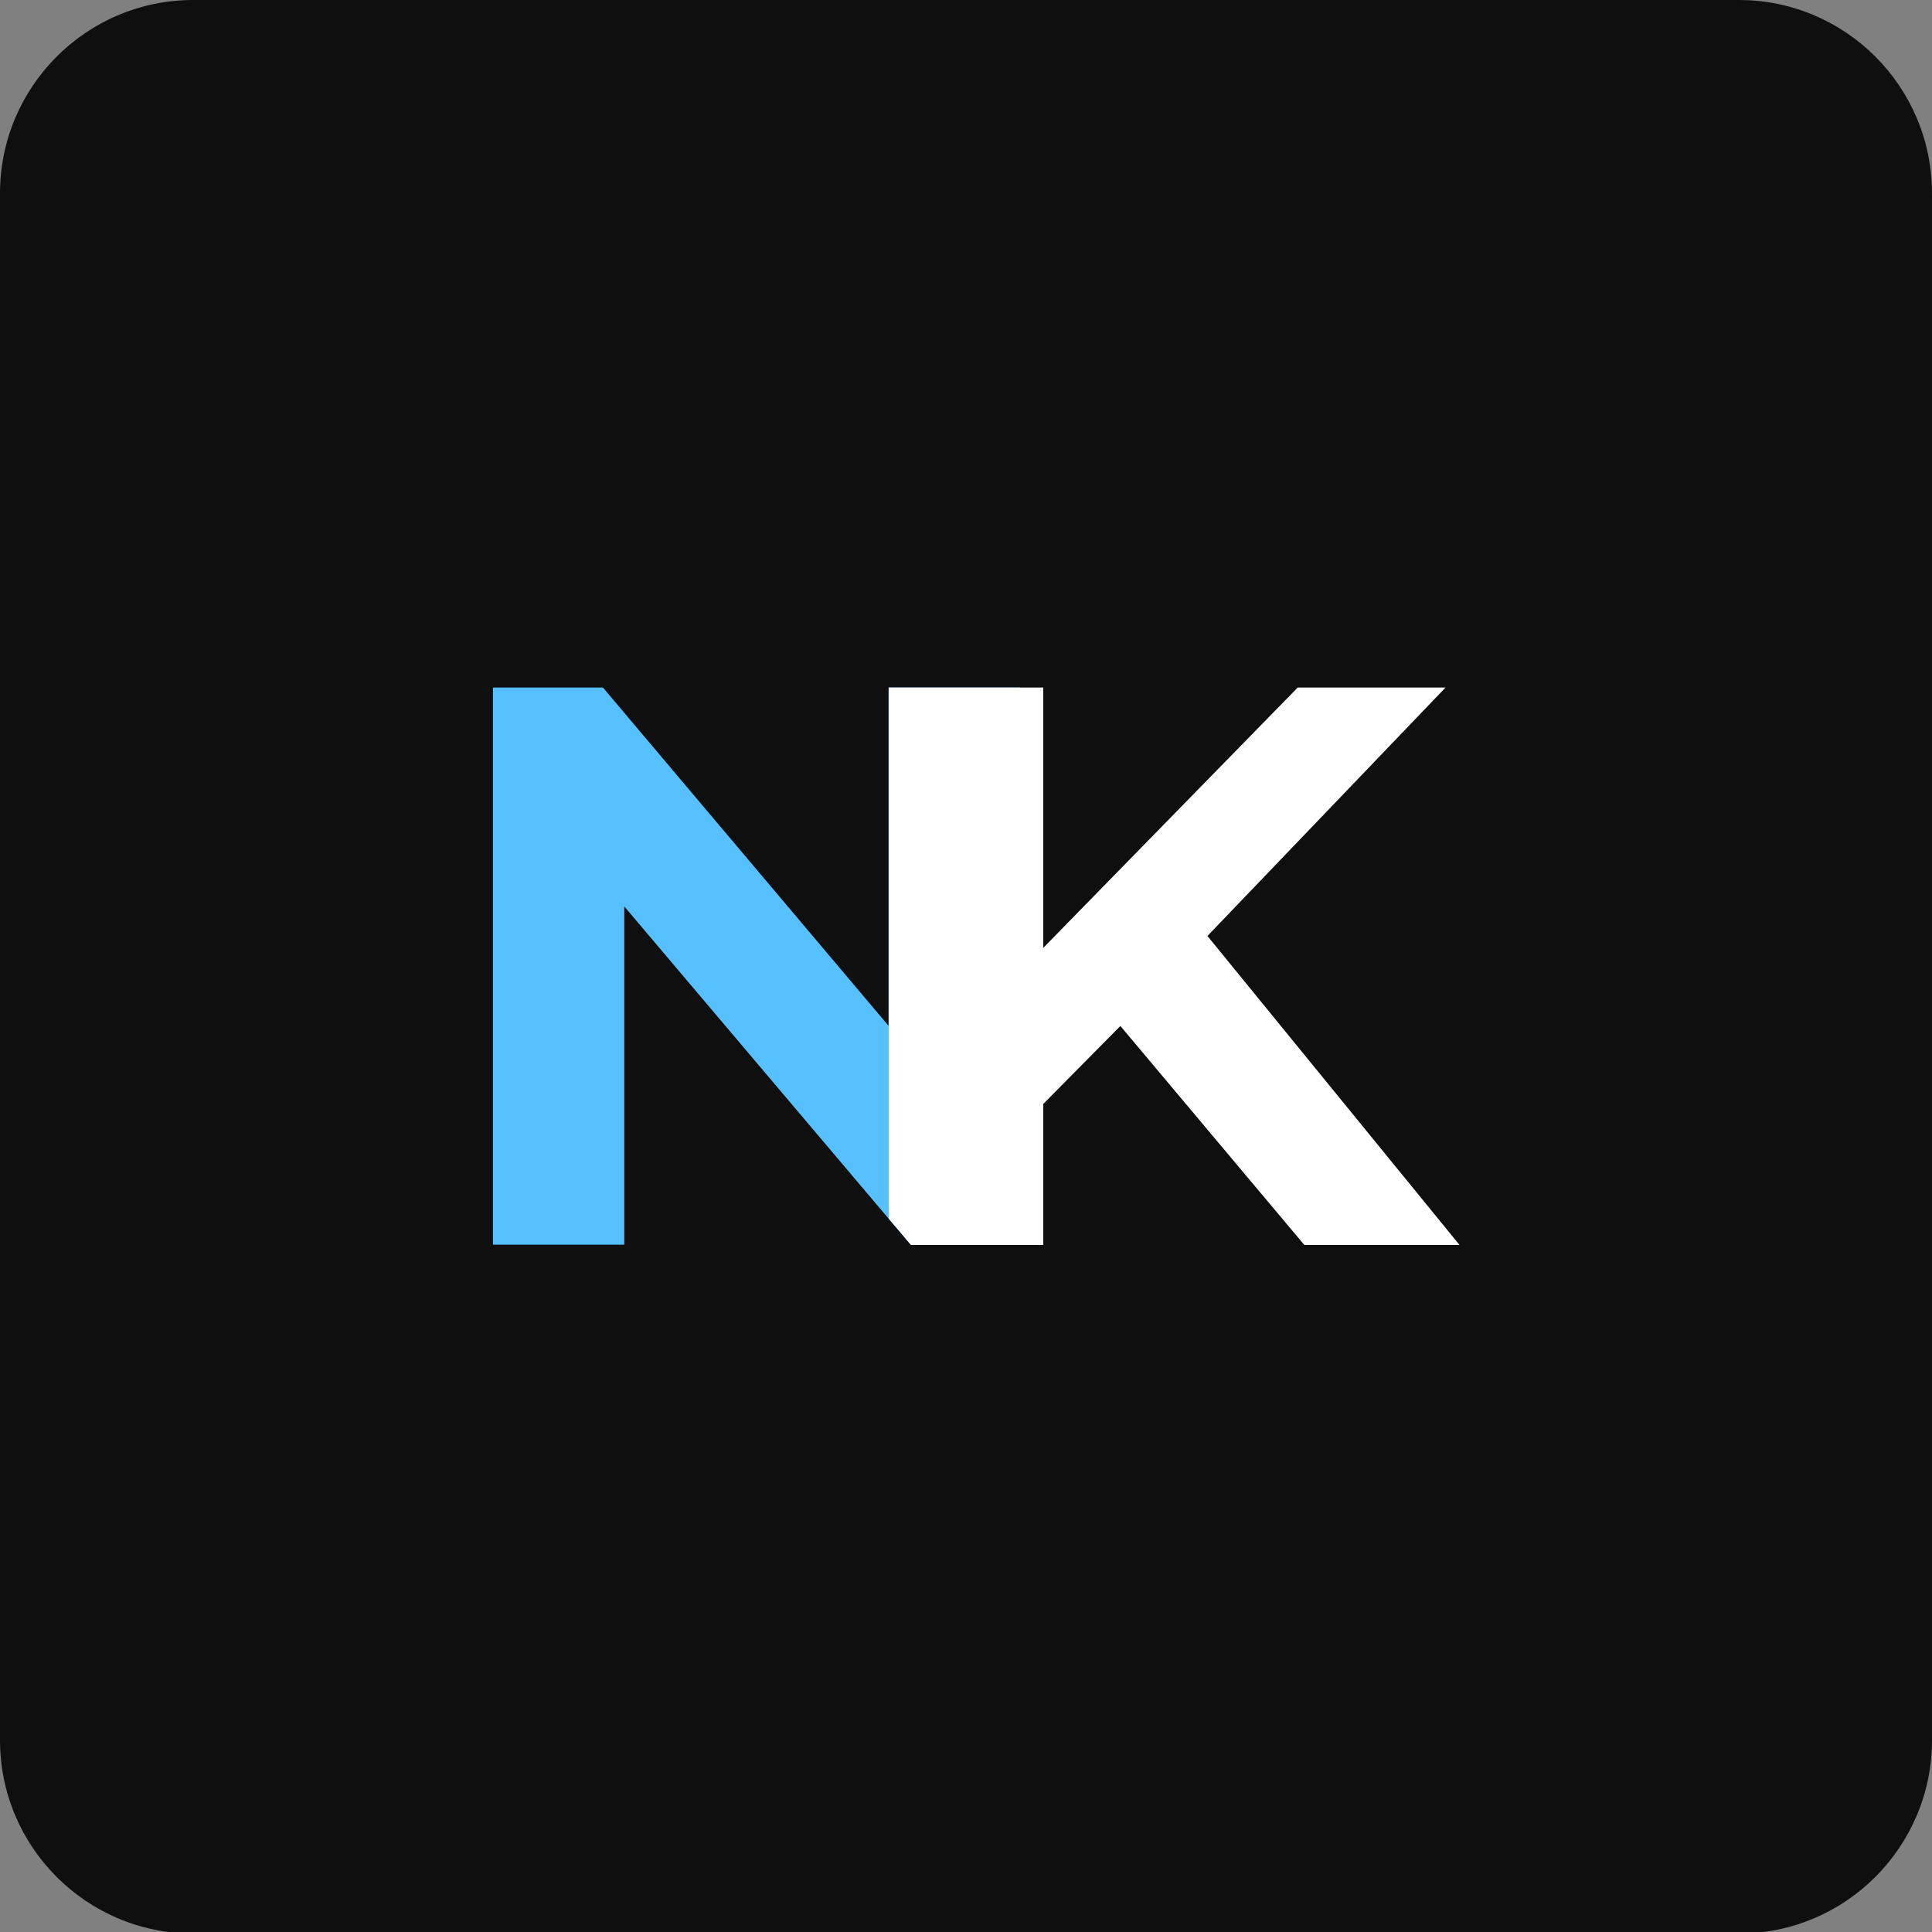 <?xml version="1.0" encoding="UTF-8" standalone="no"?>
<!DOCTYPE svg PUBLIC "-//W3C//DTD SVG 1.1//EN" "http://www.w3.org/Graphics/SVG/1.1/DTD/svg11.dtd">
<svg width="100%" height="100%" viewBox="0 0 64 64" version="1.1" xmlns="http://www.w3.org/2000/svg" xmlns:xlink="http://www.w3.org/1999/xlink" xml:space="preserve" xmlns:serif="http://www.serif.com/" style="fill-rule:evenodd;clip-rule:evenodd;stroke-linejoin:round;stroke-miterlimit:2;">
    <rect x="0" y="0" width="64" height="64" fill="#808080" stroke="none"/>
    <rect id="logo" x="0" y="0" width="64" height="64" style="fill:none;"/>
    <g id="logo1" serif:id="logo">
        <g transform="matrix(1,0,0,0.43,0,0)">
            <path d="M64,14.896C64,6.675 61.132,0 57.6,0L6.4,0C2.868,0 0,6.675 0,14.896L0,134.061C0,142.282 2.868,148.957 6.4,148.957L57.6,148.957C61.132,148.957 64,142.282 64,134.061L64,14.896Z" style="fill:rgb(15,15,15);"/>
        </g>
        <g transform="matrix(0.826,0,0,0.809,5.908,6.12)">
            <g transform="matrix(0.776,0,0,0.776,4.233,19.825)">
                <path d="M38.035,0.982L38.035,30.382L32.393,30.382L17.59,12.532L17.59,30.382L10.804,30.382L10.804,0.982L16.487,0.982L31.248,18.832L31.248,0.982L38.035,0.982Z" style="fill:rgb(87,193,255);fill-rule:nonzero;"/>
            </g>
            <path d="M29.383,43.413L28.494,42.341L28.494,20.587L34.685,20.587L34.685,31.25L44.893,20.587L50.821,20.587L41.271,30.761L51.381,43.413L45.157,43.413L37.78,34.446L34.685,37.641L34.685,43.413L29.383,43.413Z" style="fill:white;"/>
        </g>
    </g>
</svg>
